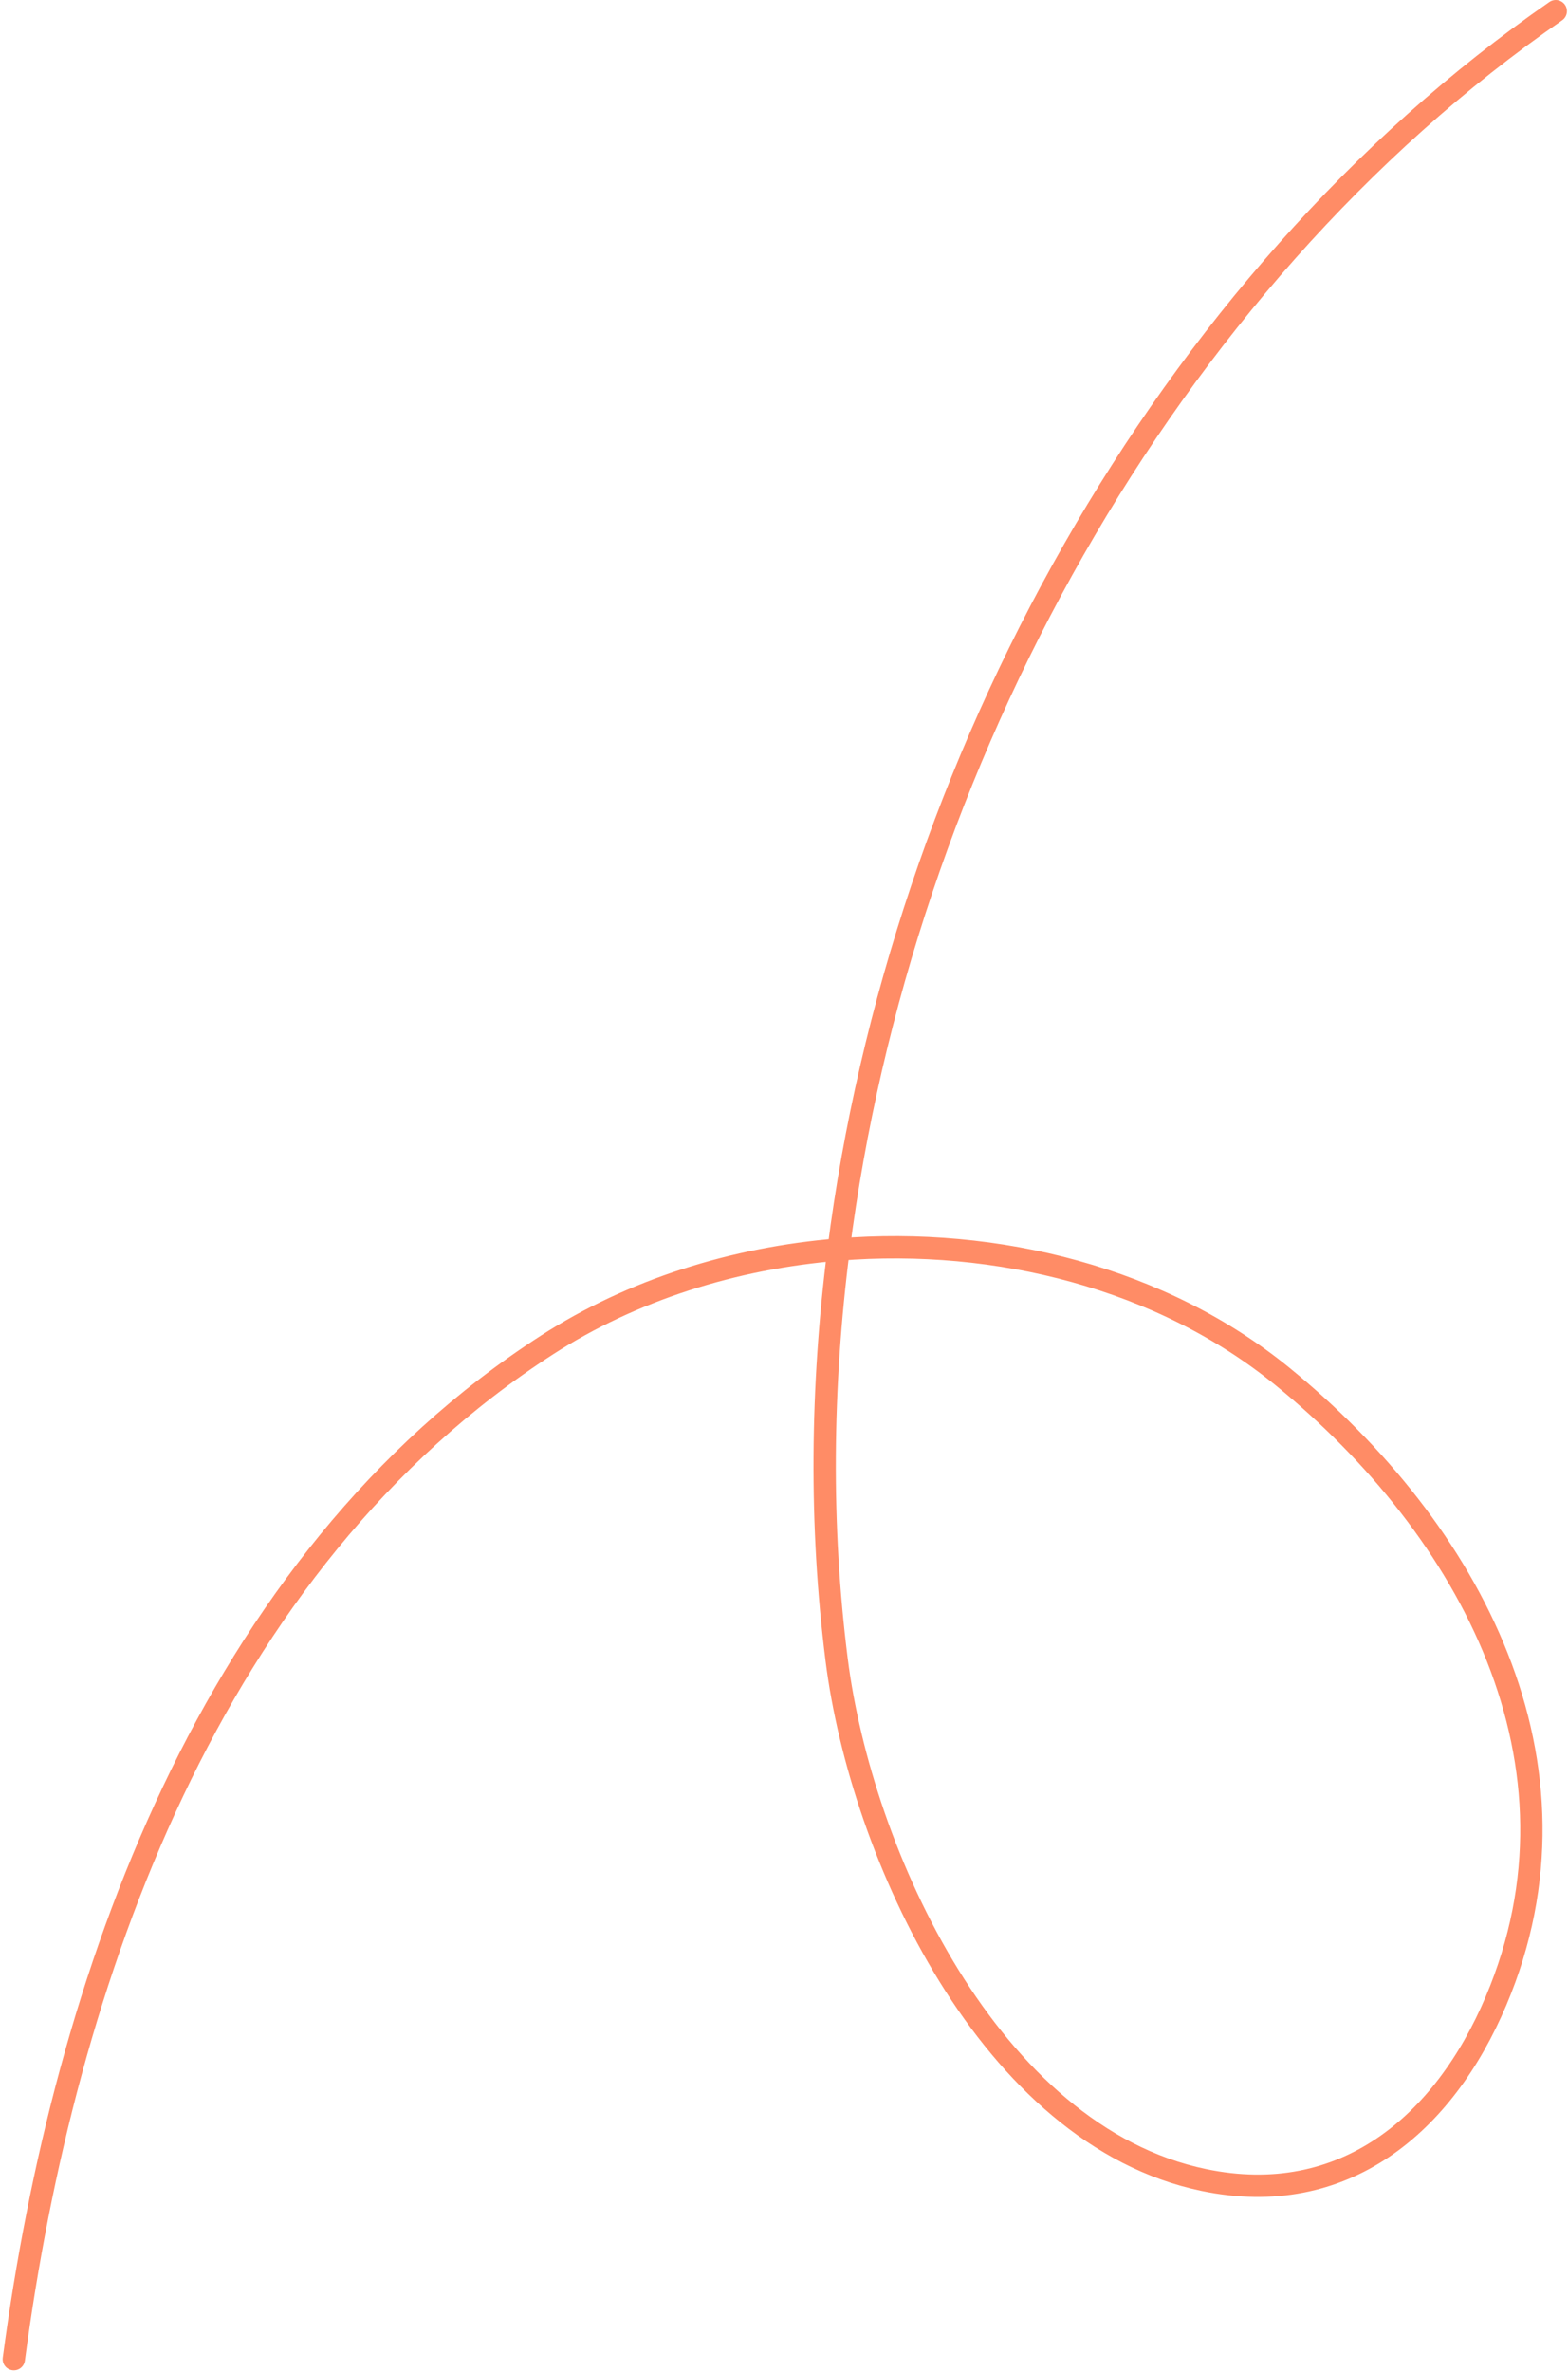 <svg width="562" height="850" viewBox="0 0 562 850" fill="none" xmlns="http://www.w3.org/2000/svg">
<path d="M4.954 845.375C22.954 709.648 75.373 559.803 196.056 481.943C226.624 462.222 263.154 450.766 300.562 447.743M300.562 447.743C357.536 443.138 416.545 458.095 459.619 493.206C527.009 548.137 572.127 632.078 536.21 716.972C517.489 761.222 481.721 791.623 431.461 781.173C354.675 765.208 308.615 664.124 299.867 594.764C293.818 546.809 294.256 497.229 300.562 447.743ZM300.562 447.743C322.719 273.857 417.331 101.117 557.61 4" stroke="#FF8C66" stroke-width="8" stroke-linecap="round"/>
</svg>
